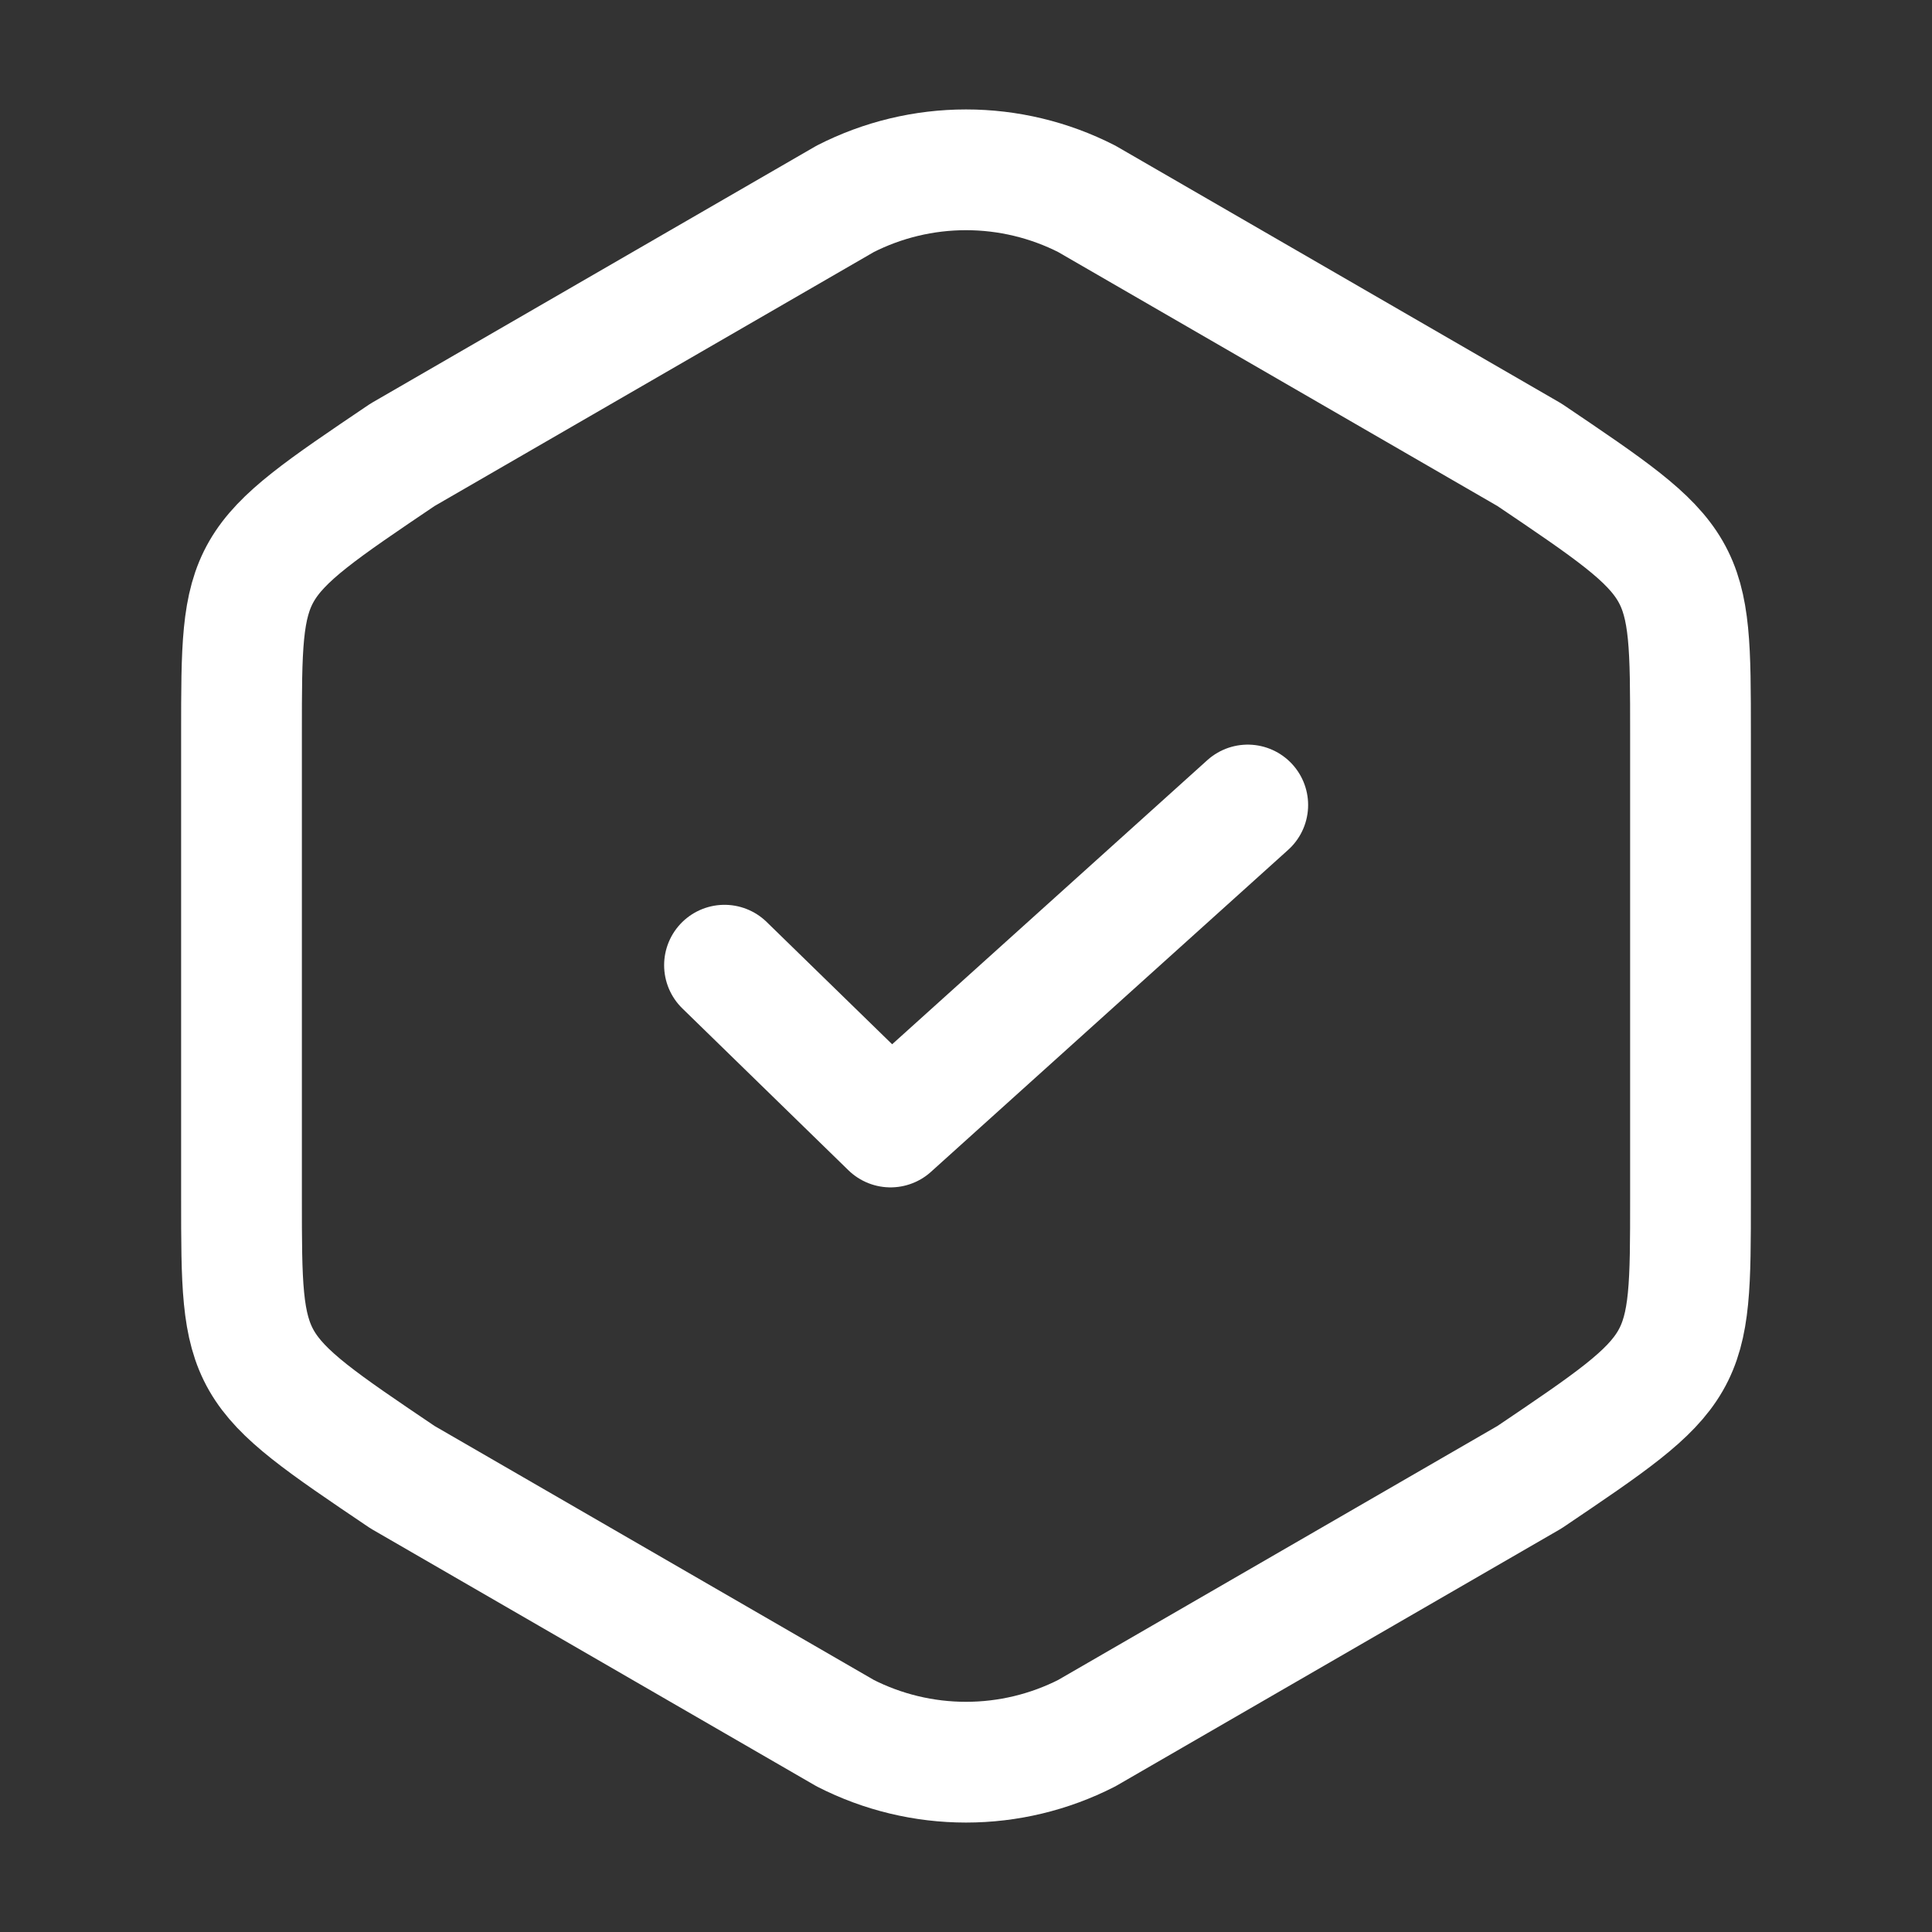 <svg width="48" height="48" viewBox="0 0 48 48" fill="none" xmlns="http://www.w3.org/2000/svg">
<rect x="0" y="0" width="48" height="48" fill="#333333" stroke="none"/>
<path d="M6 18.22V29.76C6 34 6 34 10 36.7L21 43.06C21.929 43.534 22.957 43.781 24 43.781C25.043 43.781 26.071 43.534 27 43.06L38 36.7C42 34 42 34 42 29.78V18.22C42 14 42 14 38 11.3L27 4.94C26.071 4.466 25.043 4.219 24 4.219C22.957 4.219 21.929 4.466 21 4.94L10 11.3C6 14 6 14 6 18.22Z" stroke="white" stroke-width="3" stroke-linecap="round" stroke-linejoin="round"/>
<path d="M18 23.98L22.125 28L31 20" stroke="white" stroke-width="3" stroke-linecap="round" stroke-linejoin="round"/>
</svg>
